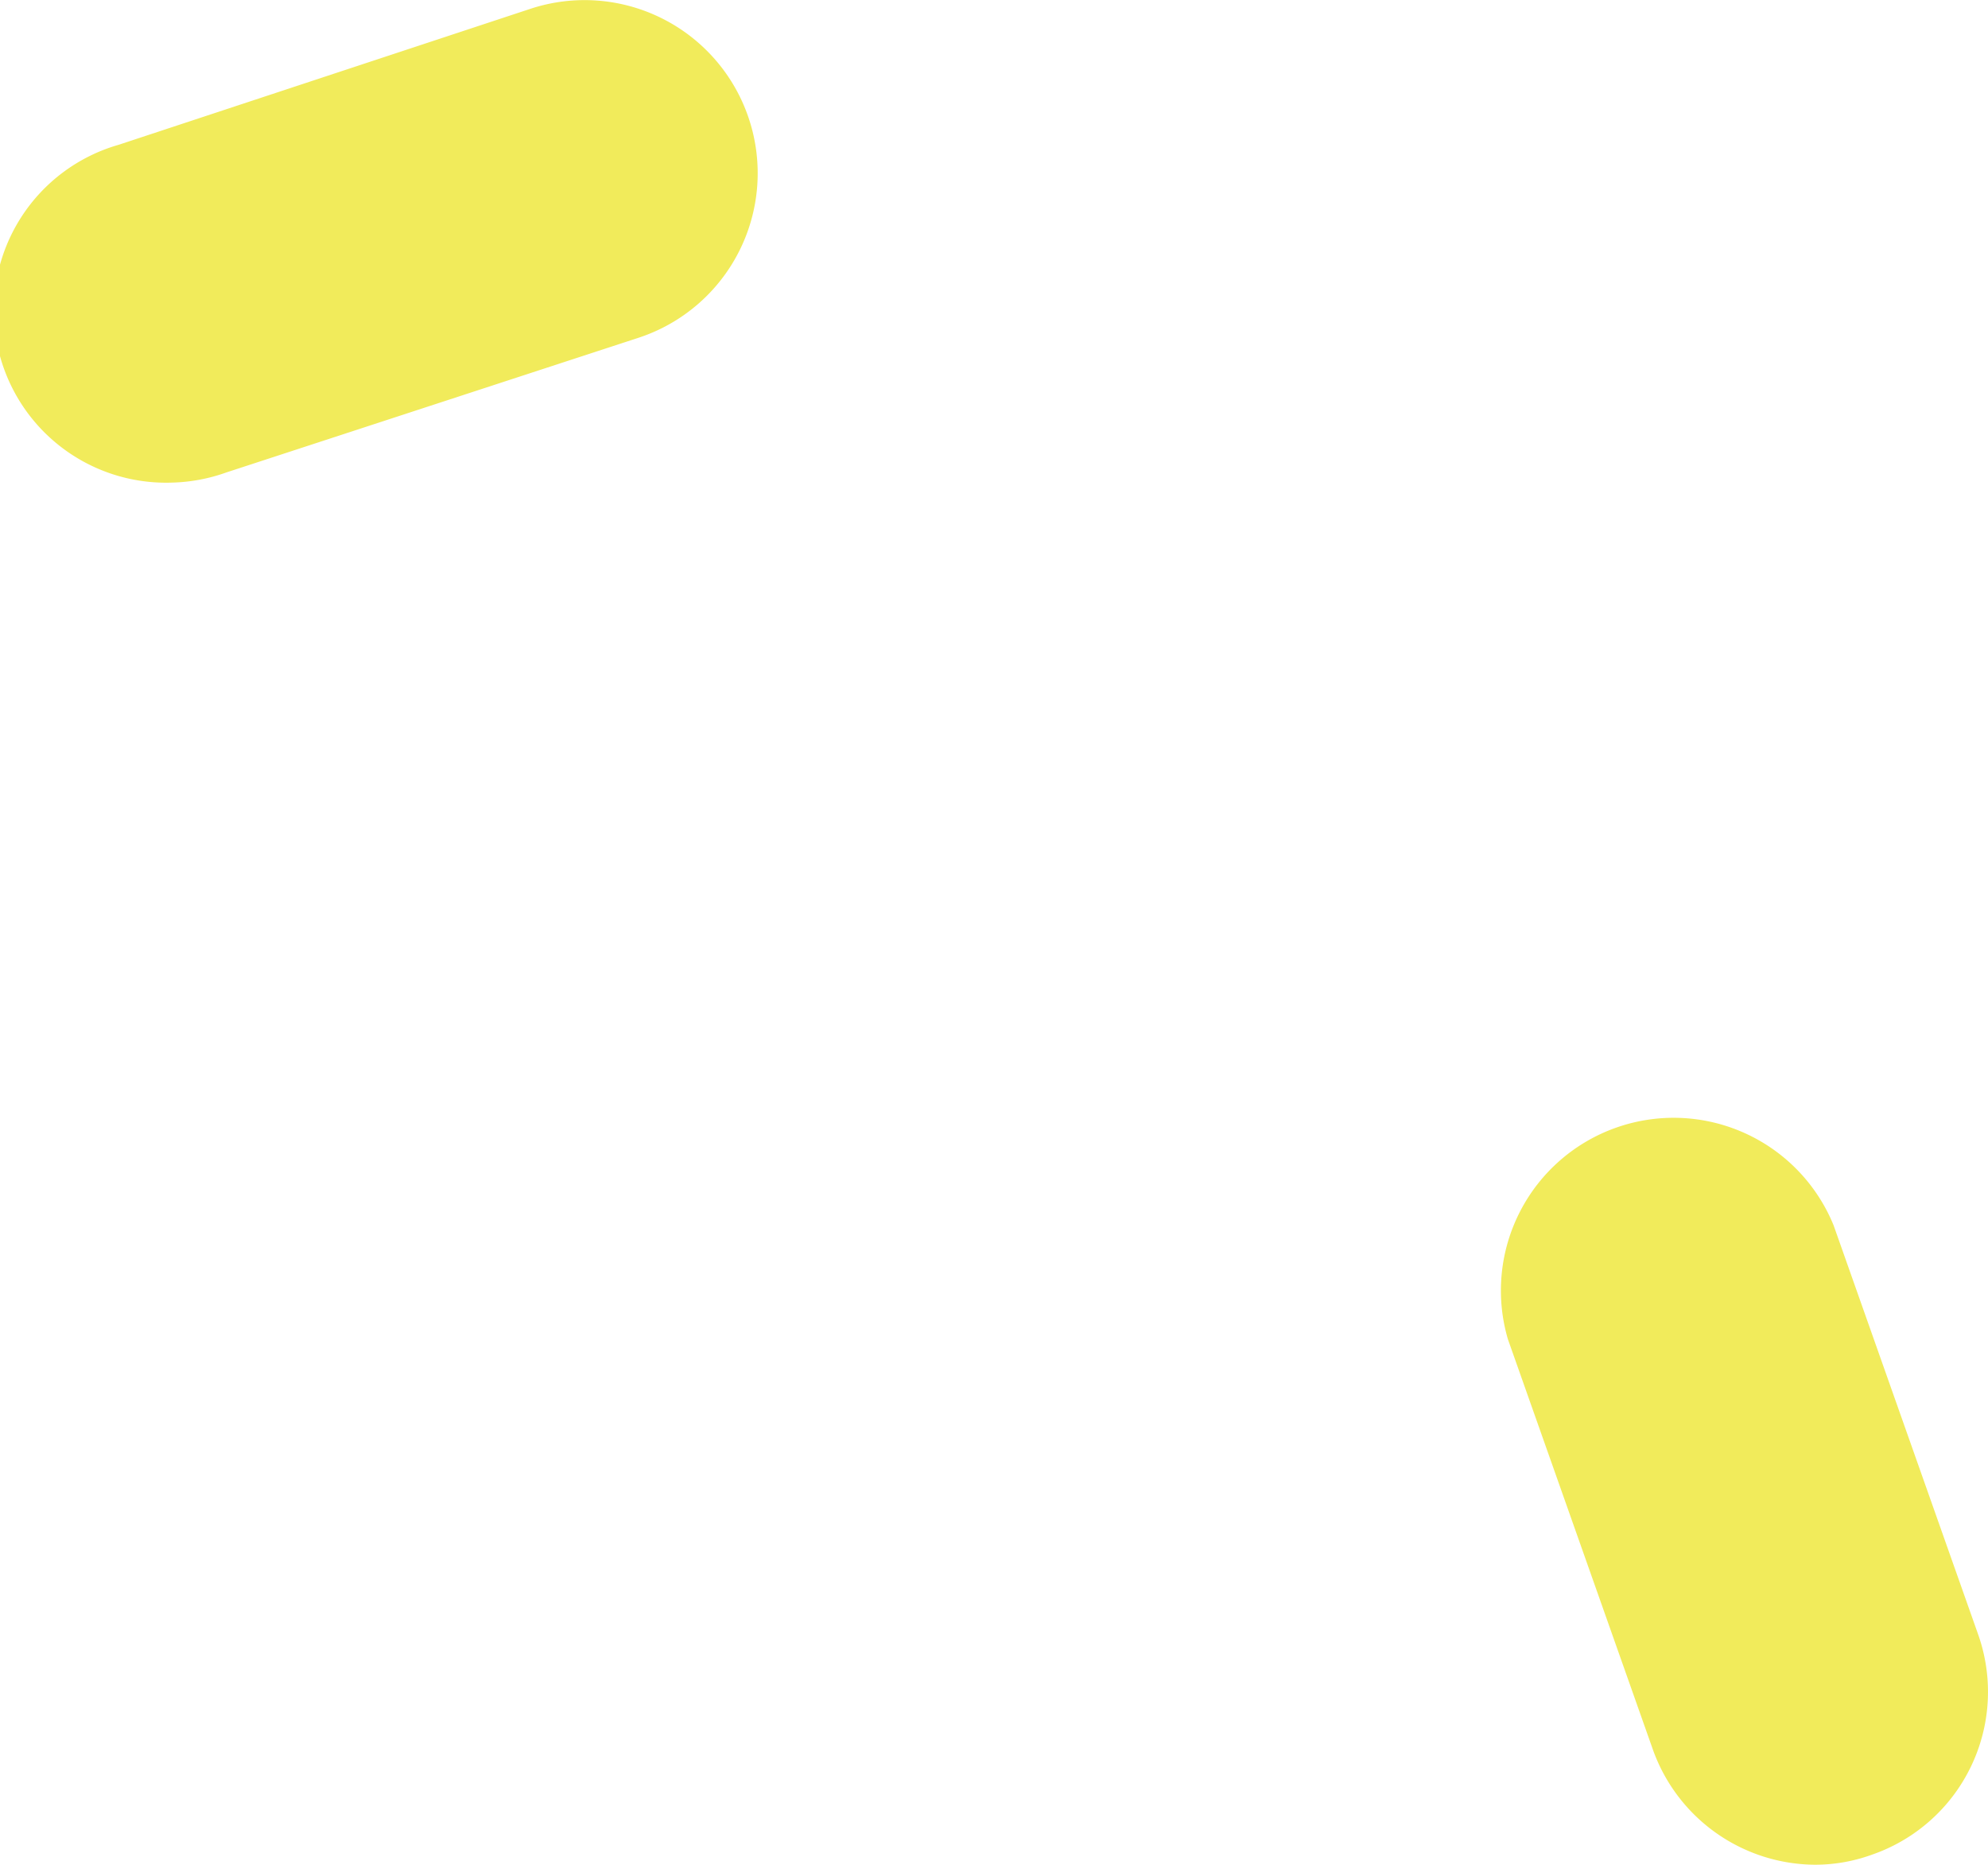 <svg xmlns="http://www.w3.org/2000/svg" viewBox="0 0 41.2 38.64"><defs><style>.cls-1{fill:#f1eb5b;}</style></defs><g id="Layer_2" data-name="Layer 2"><g id="Layer_1-2" data-name="Layer 1"><path class="cls-1" d="M3.57,10A3.57,3.57,0,0,1,2.46,3L11,.18A3.57,3.57,0,1,1,13.23,7L4.69,9.79A3.59,3.59,0,0,1,3.57,10"/><path class="cls-1" d="M37.62,38.64a3.59,3.59,0,0,1-3.37-2.4l-3-8.49A3.58,3.58,0,0,1,38,25.39l3,8.49a3.57,3.57,0,0,1-2.2,4.55,3.46,3.46,0,0,1-1.18.21"/></g></g></svg>